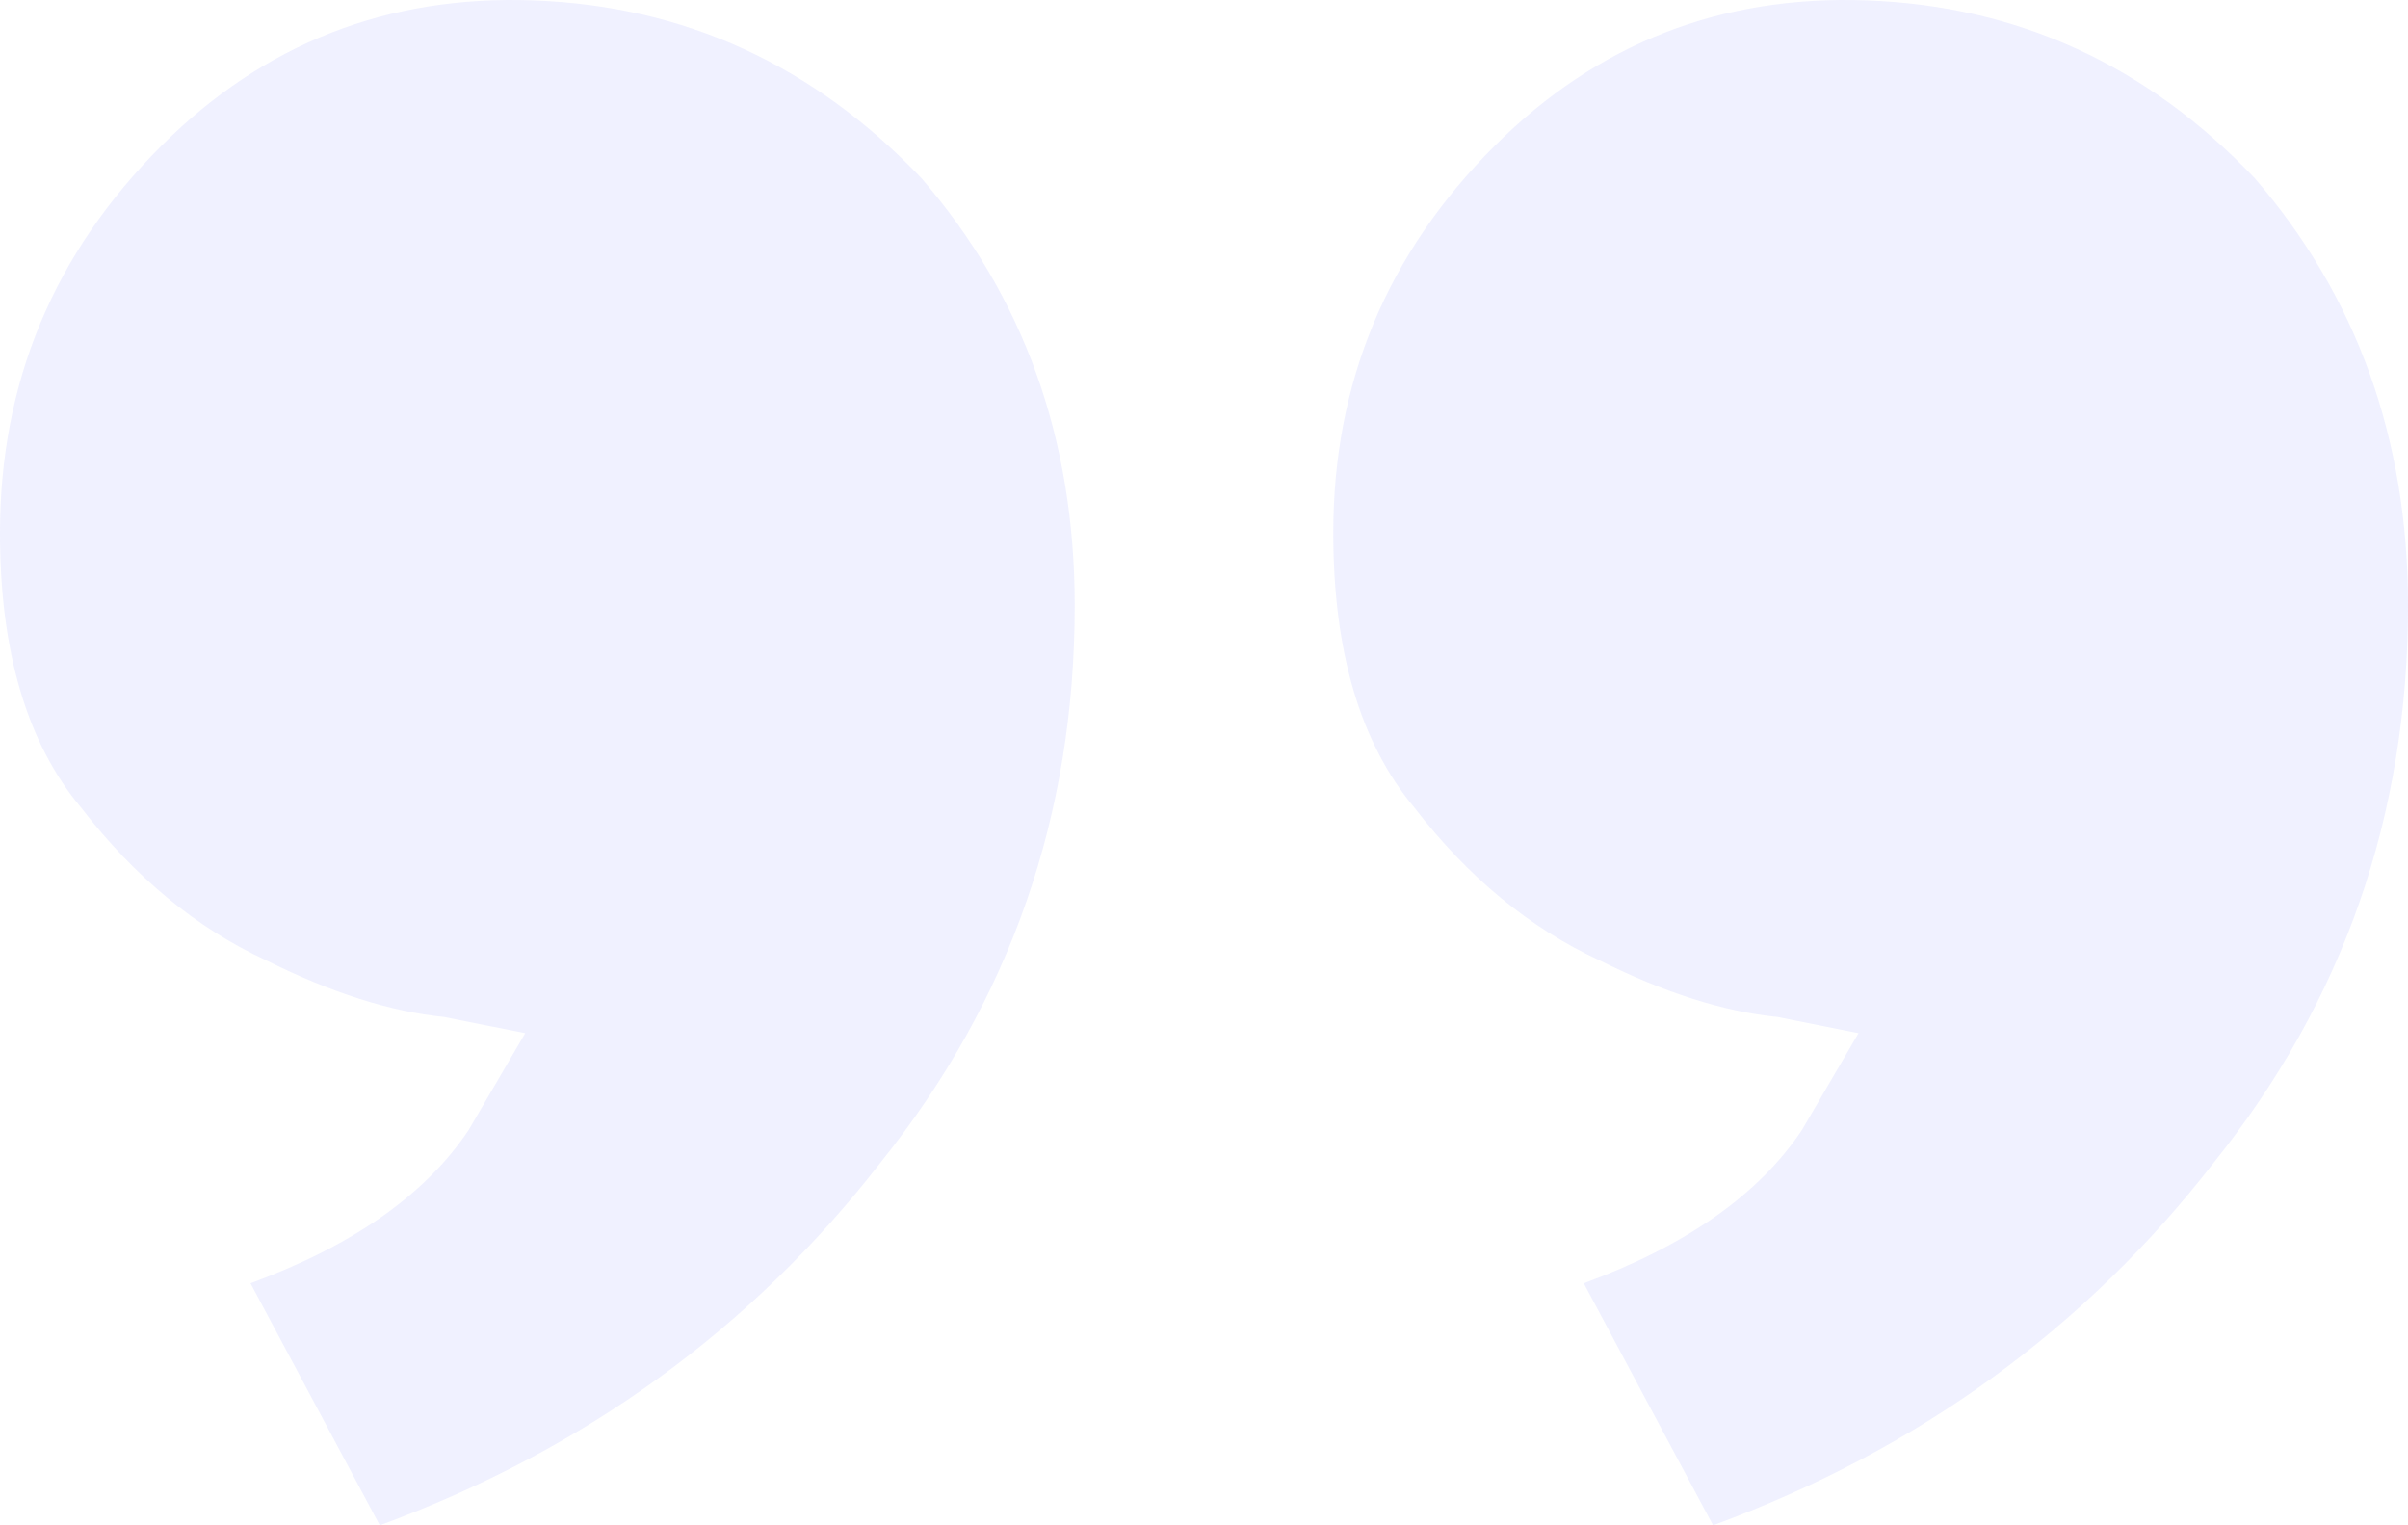 <svg xmlns="http://www.w3.org/2000/svg" width="240" height="152" viewBox="0 0 240 152" fill="none"><path opacity="0.1" d="M170.738 152L157.852 127.879C168.054 124.127 175.302 119.035 179.597 112.603C183.356 106.171 185.235 102.955 185.235 102.955C185.235 102.955 182.55 102.419 177.181 101.347C171.812 100.811 165.906 98.935 159.463 95.719C152.483 92.502 146.309 87.41 140.94 80.442C135.57 74.01 132.886 64.898 132.886 53.105C132.886 38.097 138.255 25.233 148.993 14.513C159.195 4.328 171.544 -0.496 186.04 0.04C201.074 0.576 213.96 6.472 224.698 17.729C234.899 29.521 240 43.725 240 60.342C240 81.246 233.557 99.739 220.671 115.819C207.785 132.436 191.141 144.496 170.738 152ZM37.852 152L24.966 127.879C35.168 124.127 42.416 119.035 46.711 112.603C50.47 106.171 52.349 102.955 52.349 102.955C52.349 102.955 49.664 102.419 44.295 101.347C38.926 100.811 33.02 98.935 26.577 95.719C19.597 92.502 13.423 87.41 8.054 80.442C2.685 74.01 -7.64407e-06 64.898 -6.61316e-06 53.105C-5.30108e-06 38.097 5.369 25.233 16.107 14.512C26.309 4.328 38.658 -0.496 53.154 0.04C68.188 0.576 81.074 6.472 91.812 17.729C102.013 29.521 107.114 43.725 107.114 60.342C107.114 81.246 100.671 99.739 87.785 115.819C74.899 132.435 58.255 144.496 37.852 152Z" fill="#6B76FF"></path></svg>
